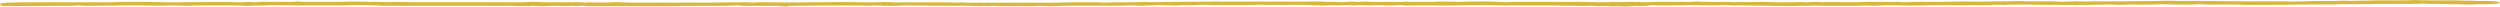 <svg width="763" height="2" viewBox="0 0 763 2" fill="none" xmlns="http://www.w3.org/2000/svg">
<g clip-path="url(#clip0_180_203)">
<path d="M18.899 0.69C24.522 0.69 29.121 0.69 33.7 0.69C34.423 0.69 35.207 0.6 36.111 0.6C39.684 0.561 43.27 0.569 46.835 0.623C50.518 0.727 54.273 0.742 57.982 0.667C61.396 0.6 64.75 0.62 68.124 0.6C69.304 0.569 70.513 0.592 71.618 0.667C72.228 0.707 72.887 0.724 73.542 0.715C74.197 0.707 74.831 0.673 75.394 0.617C75.635 0.593 76.137 0.617 76.519 0.617C76.9 0.617 77.403 0.683 77.684 0.667C81.018 0.47 84.472 0.62 87.846 0.573C88.67 0.573 89.593 0.617 90.316 0.487C90.51 0.471 90.723 0.463 90.939 0.463C91.155 0.463 91.368 0.471 91.562 0.487C92.148 0.555 92.855 0.589 93.57 0.583C97.024 0.583 100.499 0.583 103.973 0.583C105.691 0.468 107.572 0.435 109.396 0.49C110.746 0.505 112.089 0.537 113.413 0.583C114.778 0.617 116.265 0.51 117.57 0.657C117.791 0.68 118.313 0.637 118.695 0.633C120.402 0.599 122.129 0.599 123.836 0.633C124.719 0.667 125.621 0.686 126.527 0.69C137.239 0.69 147.95 0.69 158.661 0.69C159.626 0.71 160.604 0.682 161.473 0.61C161.978 0.572 162.526 0.553 163.08 0.553C163.634 0.553 164.182 0.572 164.686 0.61C165.779 0.693 166.994 0.721 168.181 0.69C170.31 0.69 172.439 0.69 174.547 0.69C175.813 0.69 177.219 0.61 178.323 0.78C178.423 0.788 178.533 0.793 178.645 0.793C178.756 0.793 178.866 0.788 178.966 0.78C180.372 0.617 181.717 0.753 183.123 0.78C184.191 0.805 185.28 0.782 186.276 0.713C187.526 0.63 188.922 0.63 190.173 0.713C191.388 0.79 192.698 0.816 193.988 0.79C201.379 0.79 208.743 0.79 216.081 0.79C219.561 0.726 223.062 0.694 226.564 0.697C227.388 0.697 228.312 0.647 229.075 0.763C229.215 0.79 229.898 0.763 230.159 0.763C231.094 0.688 232.153 0.665 233.172 0.7C238.079 0.762 243.006 0.762 247.913 0.7C251.669 0.623 255.364 0.657 259.08 0.633C260.341 0.649 261.596 0.678 262.835 0.72C264.066 0.732 265.3 0.732 266.531 0.72C267.254 0.72 267.997 0.75 268.72 0.653C268.999 0.628 269.309 0.612 269.628 0.608C269.947 0.604 270.268 0.612 270.568 0.63C271.976 0.727 273.518 0.758 275.026 0.72C279.284 0.72 283.542 0.72 287.799 0.72C288.844 0.72 290.009 0.65 290.953 0.797C291.073 0.817 291.676 0.77 292.057 0.757C292.439 0.743 292.961 0.7 293.262 0.72C296.014 0.907 298.926 0.8 301.738 0.807C308.566 0.827 315.395 0.807 322.223 0.807C324.131 0.807 325.798 0.69 327.646 0.697C329.493 0.703 331.241 0.697 333.028 0.697C334.293 0.697 335.619 0.64 336.804 0.787C337.06 0.806 337.337 0.815 337.617 0.815C337.897 0.815 338.174 0.806 338.43 0.787C339.836 0.643 341.383 0.717 342.869 0.693C344.697 0.667 346.564 0.76 348.352 0.607C348.834 0.563 349.758 0.647 350.501 0.653C351.766 0.653 353.051 0.67 354.317 0.653C354.939 0.653 355.542 0.593 356.144 0.59C360.864 0.55 365.584 0.507 370.303 0.49C375.023 0.473 379.923 0.49 384.744 0.49C389.564 0.49 394.384 0.49 399.184 0.49C400.991 0.49 402.939 0.38 404.606 0.583C405.354 0.534 406.165 0.516 406.965 0.532C407.764 0.548 408.527 0.596 409.185 0.673C409.406 0.69 409.928 0.633 410.31 0.617C411.535 0.563 412.68 0.36 414.026 0.583C414.026 0.583 414.246 0.583 414.367 0.583C415.472 0.613 416.255 0.39 417.681 0.527C418.817 0.585 420.014 0.603 421.195 0.58C422.426 0.593 423.66 0.593 424.891 0.58C426.136 0.56 427.522 0.663 428.707 0.497C428.888 0.47 429.831 0.587 430.374 0.577C433.185 0.537 436.077 0.69 438.849 0.49C439.598 0.448 440.409 0.448 441.159 0.49C443.517 0.594 445.994 0.6 448.369 0.507C451.719 0.404 455.17 0.442 458.411 0.617C459.093 0.66 459.395 0.697 460.077 0.617C460.676 0.577 461.326 0.563 461.965 0.577H483.455C485.463 0.577 487.231 0.737 489.239 0.677C490.062 0.65 491.026 0.733 491.709 0.597C491.794 0.587 491.89 0.581 491.99 0.578C492.09 0.576 492.193 0.576 492.292 0.58C494.702 0.733 497.092 0.513 499.482 0.58C499.984 0.58 500.466 0.623 500.988 0.64C501.482 0.67 502.01 0.681 502.534 0.673C506.21 0.483 509.986 0.627 513.701 0.577C514.966 0.56 516.332 0.65 517.477 0.483C517.629 0.473 517.793 0.467 517.959 0.467C518.124 0.467 518.288 0.473 518.441 0.483C520.61 0.68 522.98 0.53 525.229 0.58C526.374 0.607 527.679 0.5 528.703 0.663C528.824 0.683 529.306 0.663 529.587 0.663C530.056 0.63 530.549 0.606 531.053 0.593C532.372 0.64 533.725 0.656 535.07 0.64C536.458 0.594 537.876 0.58 539.288 0.597C540.102 0.616 540.907 0.645 541.698 0.683C542.48 0.692 543.265 0.692 544.047 0.683C545.156 0.665 546.273 0.665 547.381 0.683C548.486 0.72 549.39 0.55 550.575 0.667C551.76 0.783 552.583 0.597 553.627 0.58C554.161 0.576 554.696 0.585 555.214 0.607C555.616 0.607 555.997 0.673 556.359 0.67C557.221 0.683 558.089 0.666 558.909 0.62C559.512 0.57 560.617 0.66 561.52 0.673C562.424 0.687 563.308 0.673 564.191 0.673C565.085 0.692 565.989 0.692 566.883 0.673C570.437 0.503 574.093 0.607 577.688 0.583C578.612 0.583 579.696 0.52 580.499 0.663C580.648 0.675 580.809 0.68 580.971 0.68C581.134 0.68 581.295 0.675 581.443 0.663C584.858 0.46 588.432 0.62 591.907 0.563C594.374 0.502 596.863 0.468 599.358 0.463C601.808 0.507 604.279 0.507 606.729 0.463C608.642 0.396 610.604 0.376 612.553 0.403C614.421 0.44 616.228 0.153 618.056 0.403C619.964 0.403 621.872 0.403 623.76 0.403C625.38 0.367 627.03 0.398 628.56 0.493C629.295 0.542 630.114 0.542 630.849 0.493C632.775 0.367 634.906 0.357 636.874 0.463C637.356 0.463 637.959 0.407 638.521 0.407C640.193 0.39 641.87 0.39 643.542 0.407C648.523 0.467 653.423 0.3 658.384 0.3C659.308 0.3 660.392 0.183 661.115 0.213C666.036 0.397 671.157 0.213 675.957 0.317C683.147 0.473 690.337 0.36 697.507 0.397C698.451 0.397 699.515 0.523 699.877 0.487C701.243 0.377 702.809 0.47 703.894 0.39C705.902 0.243 707.91 0.34 710.039 0.303C711.526 0.277 713.132 0.377 714.498 0.21C714.649 0.198 714.813 0.192 714.98 0.192C715.146 0.192 715.311 0.198 715.462 0.21C717.651 0.367 719.8 0.137 721.969 0.21C725.986 0.017 730.304 0.15 734.461 0.107C735.074 0.091 735.678 0.068 736.269 0.037C736.563 0.018 736.878 0.01 737.192 0.013C740.968 0.213 744.864 0.057 748.68 0.113C749.925 0.113 751.171 0.187 752.436 0.207C753.722 0.186 755.018 0.218 756.212 0.3C756.747 0.329 757.323 0.329 757.859 0.3C758.441 0.272 759.055 0.266 759.654 0.282C760.253 0.299 760.821 0.338 761.316 0.396C761.81 0.455 762.219 0.531 762.511 0.62C762.803 0.708 762.97 0.806 763 0.907C763 1.06 762.418 1.07 761.795 1.127C760.613 1.244 759.255 1.303 757.879 1.297C757.299 1.272 756.696 1.268 756.106 1.283C755.516 1.299 754.95 1.334 754.444 1.387C754.127 1.407 753.777 1.407 753.46 1.387C751.452 1.253 749.263 1.36 747.435 1.27C746.079 1.224 744.701 1.198 743.318 1.19C742.153 1.167 740.968 1.243 739.803 1.11C739.422 1.067 738.297 1.183 737.494 1.187C735.587 1.203 733.676 1.203 731.77 1.187C726.026 1.123 720.342 1.343 714.598 1.287C710.481 1.477 706.223 1.287 702.126 1.397C697.166 1.51 692.225 1.45 687.284 1.5C686.366 1.515 685.439 1.5 684.553 1.457C683.976 1.418 683.366 1.396 682.746 1.39C680.396 1.39 678.046 1.39 675.696 1.39C674.431 1.39 673.025 1.477 671.92 1.3C671.764 1.289 671.597 1.284 671.428 1.284C671.26 1.284 671.092 1.289 670.936 1.3C668.928 1.477 666.638 1.37 664.489 1.39C663.624 1.408 662.746 1.388 661.939 1.333C660.809 1.267 659.575 1.267 658.444 1.333C657.742 1.371 657.013 1.393 656.275 1.4C653.243 1.46 650.089 1.277 647.137 1.493C646.372 1.423 645.529 1.379 644.659 1.365C643.788 1.35 642.909 1.366 642.076 1.41C636.051 1.587 629.925 1.457 623.86 1.49C622.379 1.474 620.904 1.445 619.442 1.403C617.875 1.403 616.309 1.403 614.742 1.403C613.919 1.403 612.935 1.347 612.292 1.483C612.257 1.49 612.213 1.495 612.164 1.497C612.115 1.5 612.062 1.501 612.011 1.5C611.137 1.463 610.241 1.442 609.34 1.437C608.554 1.47 607.782 1.513 607.03 1.563C606.06 1.588 605.079 1.599 604.098 1.597C603.154 1.597 602.089 1.633 601.386 1.51C600.643 1.663 599.559 1.587 598.615 1.597C597.671 1.607 596.827 1.597 595.924 1.597H592.911C591.907 1.597 590.903 1.597 589.878 1.597C588.513 1.617 587.167 1.673 585.862 1.687C584.41 1.702 582.955 1.702 581.504 1.687C579.676 1.667 577.868 1.617 576.061 1.59C575.319 1.586 574.584 1.615 573.932 1.673C572.968 1.743 571.723 1.9 570.478 1.693C569.956 1.658 569.372 1.658 568.851 1.693C564.975 1.907 560.958 1.727 557.022 1.787C554.894 1.687 552.642 1.687 550.514 1.787C547.184 1.865 543.803 1.865 540.473 1.787C537.068 1.715 533.642 1.675 530.21 1.667C529.266 1.667 528.201 1.717 527.418 1.573C527.237 1.543 526.514 1.55 526.133 1.573C523.444 1.695 520.607 1.695 517.919 1.573C516.322 1.544 514.707 1.566 513.159 1.637C510.605 1.685 508.028 1.692 505.467 1.657C504.342 1.483 503.458 1.657 502.916 1.737C502.237 1.825 501.385 1.867 500.526 1.857C499.348 1.831 498.151 1.861 497.072 1.943C496.669 1.972 496.235 1.987 495.796 1.987C495.358 1.987 494.924 1.972 494.521 1.943C493.678 1.86 493.356 1.9 492.513 1.943C491.669 1.987 490.645 1.843 489.5 1.853C488.355 1.863 486.809 1.95 485.724 1.767C485.625 1.759 485.515 1.754 485.403 1.754C485.292 1.754 485.182 1.759 485.082 1.767C482.792 1.953 480.523 1.68 478.233 1.767C471.425 1.56 464.536 1.733 457.708 1.66C454.919 1.577 452.08 1.55 449.252 1.58C443.428 1.753 437.564 1.63 431.719 1.663C430.494 1.663 429.068 1.75 427.944 1.573C427.793 1.562 427.628 1.556 427.462 1.556C427.295 1.556 427.131 1.562 426.98 1.573C426.119 1.641 425.18 1.676 424.228 1.676C423.277 1.676 422.337 1.641 421.477 1.573C421.218 1.559 420.944 1.553 420.671 1.556C420.398 1.56 420.132 1.572 419.89 1.593C419.127 1.717 418.223 1.667 417.4 1.663C416.576 1.66 415.07 1.553 414.467 1.613C413.182 1.747 412.459 1.613 411.515 1.577C410.878 1.571 410.239 1.583 409.627 1.613C409.326 1.613 408.944 1.677 408.784 1.663C406.775 1.513 404.887 1.73 402.939 1.663C402.518 1.663 402.076 1.663 401.674 1.633C397.075 1.437 397.075 1.437 391.271 1.537C389.704 1.32 387.836 1.64 386.109 1.473C385.26 1.422 384.328 1.422 383.478 1.473C380.024 1.663 376.469 1.513 372.995 1.57C372.272 1.57 371.709 1.437 370.785 1.57C370.444 1.613 369.239 1.487 368.456 1.49C367.311 1.49 366.086 1.42 364.941 1.56C364.479 1.62 363.455 1.56 362.692 1.583C361.928 1.607 360.583 1.547 359.538 1.663C359.13 1.693 358.689 1.708 358.243 1.708C357.797 1.708 357.356 1.693 356.948 1.663C354.236 1.43 351.726 1.64 349.215 1.72C348.557 1.748 347.866 1.748 347.207 1.72C346.102 1.648 344.893 1.632 343.733 1.673C342.297 1.757 340.764 1.784 339.254 1.753C336.683 1.753 334.092 1.753 331.522 1.753C328.575 1.731 325.622 1.757 322.705 1.83C321.835 1.883 320.91 1.906 319.985 1.898C319.06 1.89 318.154 1.851 317.323 1.783C317.142 1.763 316.439 1.87 315.977 1.87C312.282 1.87 308.586 1.87 304.891 1.87C304.027 1.87 303.103 1.677 302.32 1.83C301.537 1.983 300.593 1.673 299.89 1.867C299.789 1.893 299.006 1.89 298.625 1.867C294.287 1.663 289.828 1.823 285.45 1.77C284.405 1.77 283.22 1.833 282.377 1.67C279.726 1.853 276.753 1.48 274.143 1.77C272.134 1.723 270.126 1.873 268.338 1.68C268.057 1.65 267.394 1.697 267.053 1.68C265.888 1.583 265.165 1.88 263.759 1.727C262.936 1.64 261.409 1.69 260.204 1.687C258.999 1.683 257.975 1.687 256.85 1.687H253.055C251.83 1.687 250.584 1.687 249.359 1.687C246.9 1.758 244.405 1.792 241.908 1.787C241.756 1.784 241.601 1.787 241.456 1.795C241.31 1.803 241.177 1.816 241.065 1.833C240.221 2.083 238.936 1.943 238.092 1.87C237.478 1.813 236.787 1.784 236.084 1.783C233.955 1.783 231.826 1.783 229.697 1.783C228.432 1.783 227.086 1.853 225.902 1.697C225.585 1.674 225.243 1.662 224.897 1.662C224.552 1.662 224.21 1.674 223.893 1.697C221.222 1.863 218.471 1.763 215.86 1.79C214.635 1.79 213.389 1.79 212.164 1.79C210.939 1.79 210.296 1.893 209.353 1.79C204.814 1.993 200.134 1.86 195.535 1.883C190.936 1.907 186.357 1.883 181.758 1.883C180.613 1.883 179.327 1.96 178.323 1.79C178.122 1.775 177.903 1.767 177.681 1.767C177.459 1.767 177.239 1.775 177.038 1.79C176.375 1.88 175.873 1.927 175.029 1.79C174.889 1.77 174.246 1.79 173.925 1.82C173.487 1.851 173.016 1.868 172.539 1.868C172.062 1.868 171.591 1.851 171.153 1.82C170.373 1.77 169.525 1.758 168.703 1.783C167.776 1.851 166.774 1.886 165.761 1.886C164.748 1.886 163.746 1.851 162.819 1.783C162.578 1.763 161.895 1.877 161.453 1.87C159.716 1.904 157.956 1.882 156.271 1.803C155.42 1.774 154.547 1.765 153.68 1.777C152.174 1.75 150.748 1.84 149.182 1.777C147.512 1.75 145.831 1.75 144.161 1.777H118.956C117.784 1.779 116.617 1.75 115.501 1.69C111.88 1.531 108.079 1.523 104.435 1.667C104.101 1.672 103.765 1.672 103.431 1.667C99.073 1.667 94.675 1.7 90.337 1.667C88.425 1.622 86.501 1.594 84.573 1.583C83.252 1.561 81.918 1.589 80.676 1.667C79.612 1.753 78.126 1.6 76.9 1.757C76.544 1.783 76.157 1.797 75.766 1.797C75.375 1.797 74.988 1.783 74.631 1.757C72.682 1.657 70.629 1.628 68.606 1.67C66.256 1.67 63.906 1.67 61.557 1.67C60.374 1.637 59.16 1.666 58.082 1.753C57.145 1.8 56.138 1.788 55.25 1.72C54.016 1.65 52.687 1.638 51.414 1.687C49.713 1.773 47.894 1.773 46.193 1.687C45.865 1.682 45.536 1.682 45.208 1.687C41.973 1.645 38.723 1.645 35.488 1.687C32.905 1.744 30.301 1.769 27.695 1.763C26.651 1.763 25.466 1.837 24.582 1.67C24.462 1.647 23.859 1.65 23.618 1.67C21.449 1.853 19.079 1.757 16.83 1.76C14.696 1.818 12.543 1.856 10.383 1.873C8.375 1.84 6.146 1.873 4.017 1.873C0.683 1.873 0 1.773 0 1.333C0 0.943 0.823 0.863 3.414 0.783C8.917 0.613 14.44 0.74 18.899 0.69Z" fill="#D6B93C"/>
</g>
<defs>
<clipPath id="clip0_180_203">
<rect width="763" height="2" fill="white"/>
</clipPath>
</defs>
</svg>

